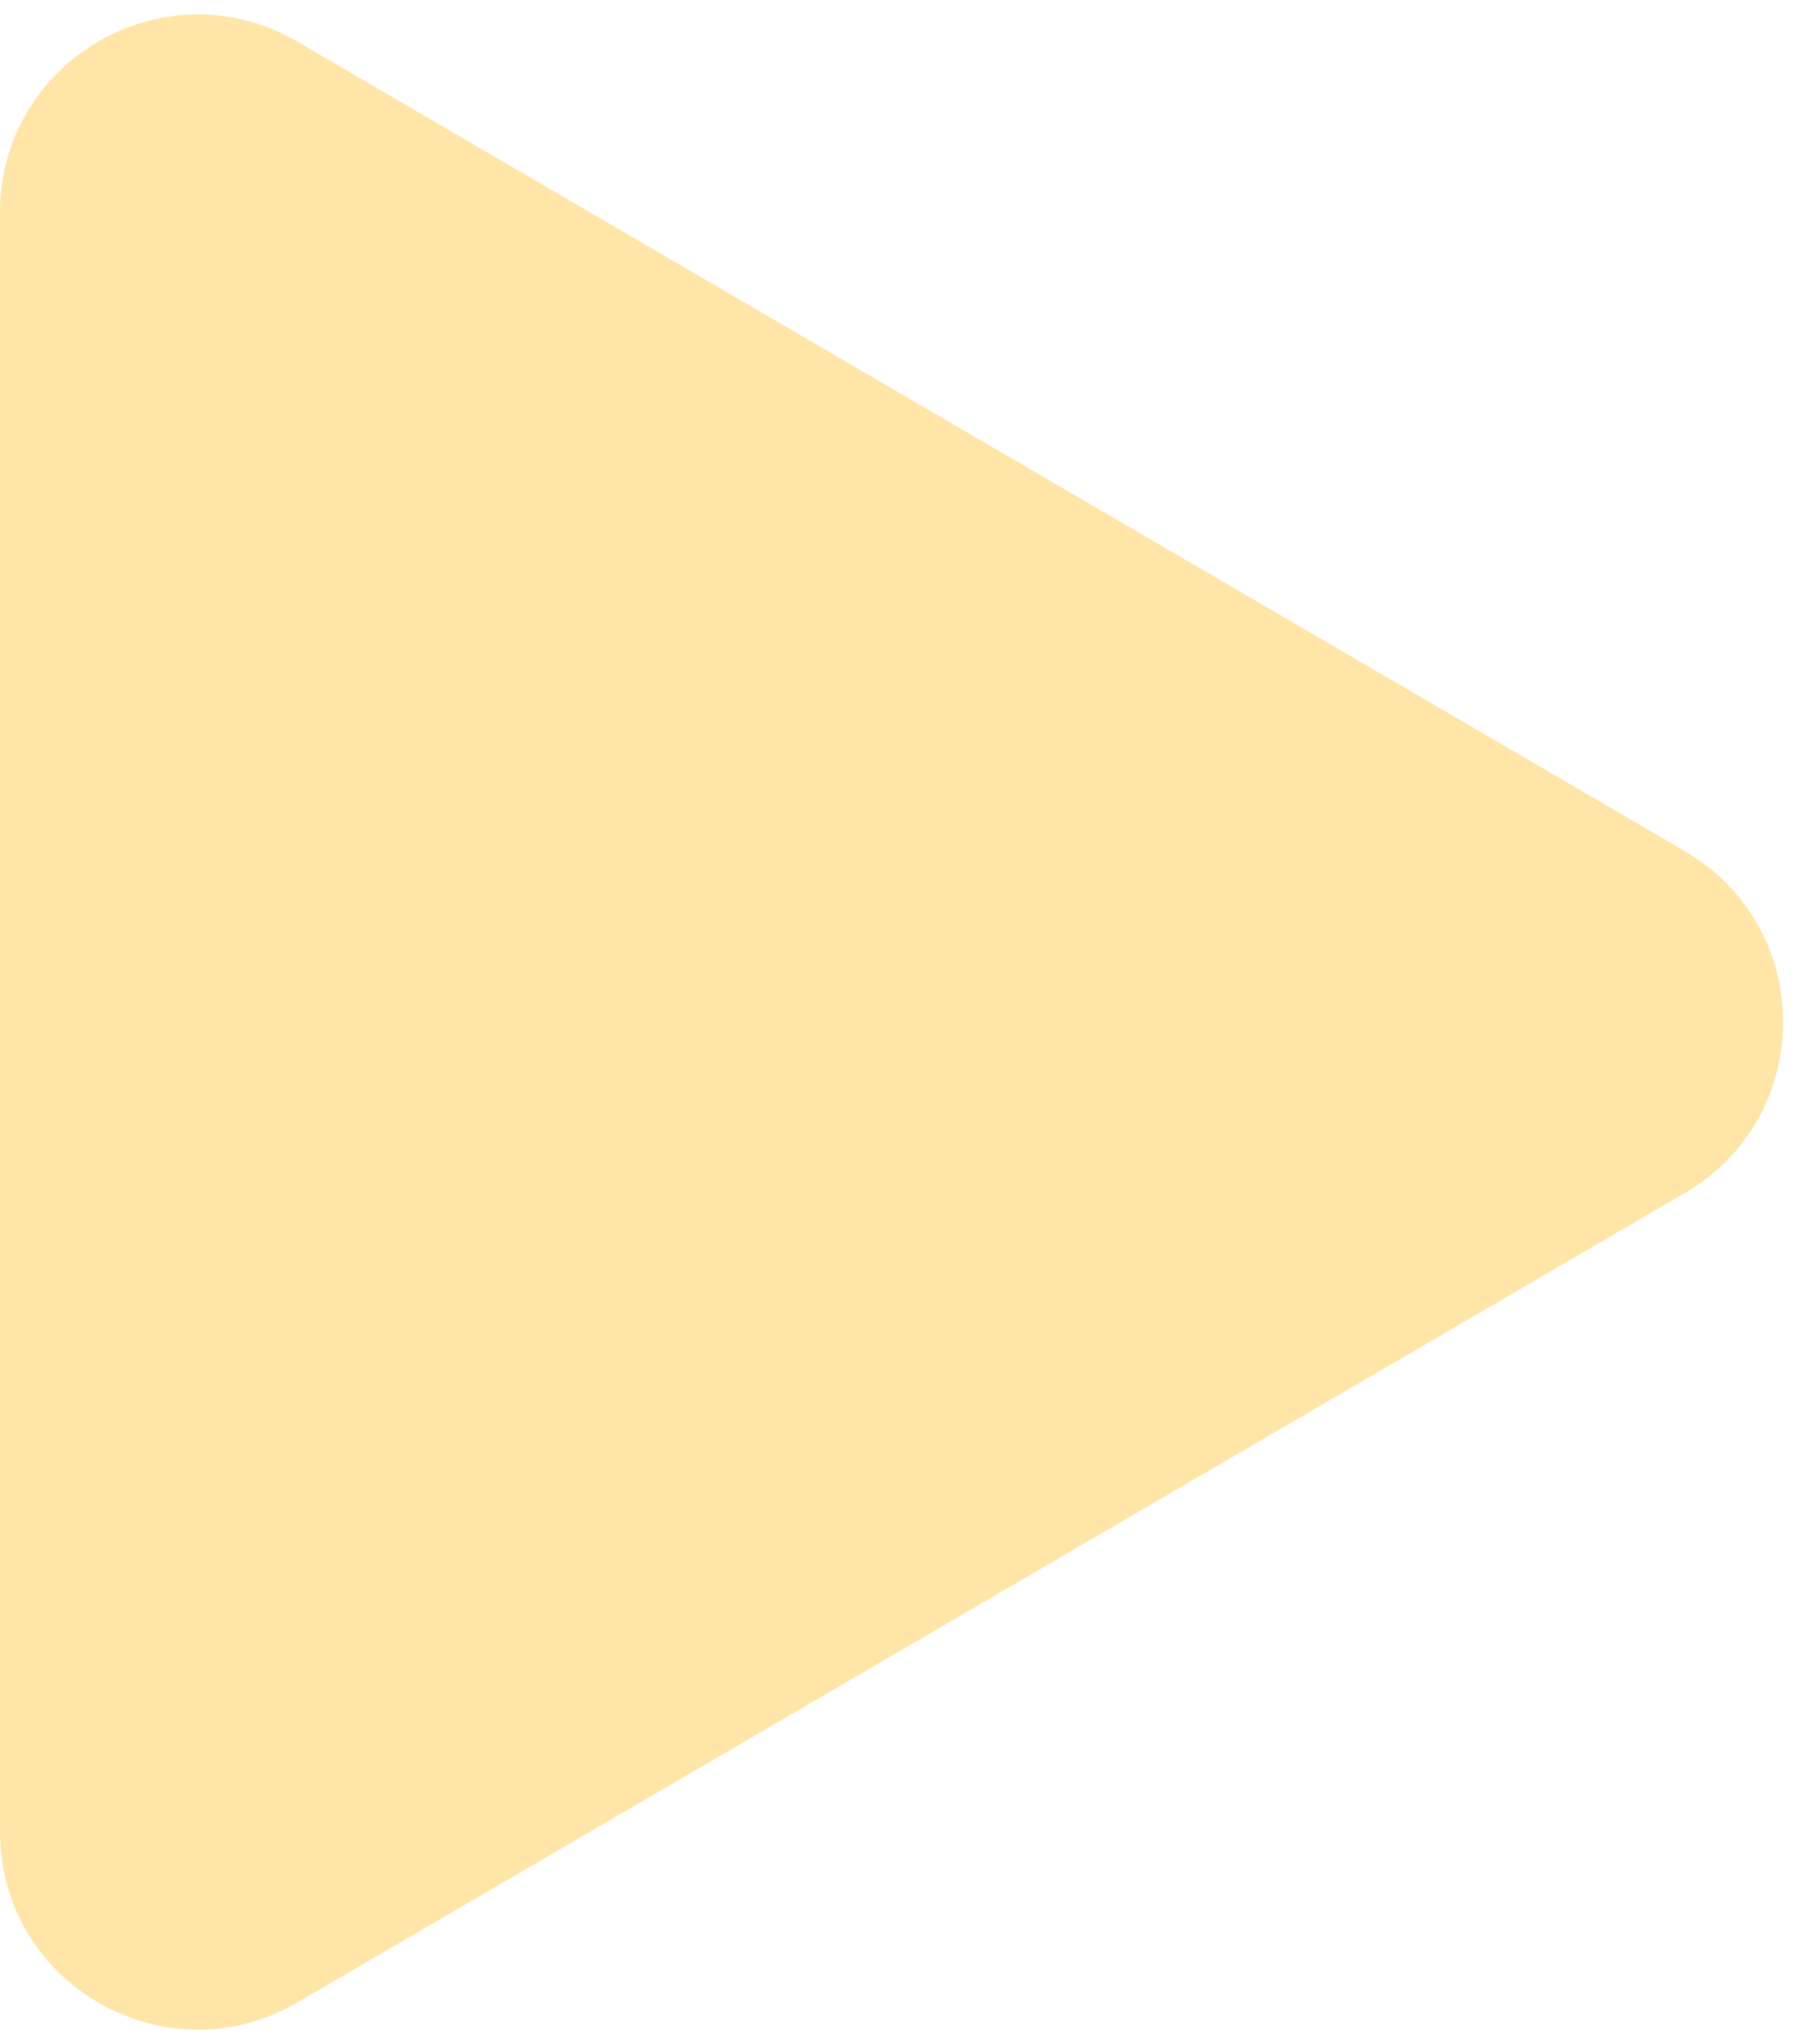 <?xml version="1.0" encoding="UTF-8"?> <svg xmlns="http://www.w3.org/2000/svg" width="55" height="62" viewBox="0 0 55 62" fill="none"> <path d="M0 55.554C0 60.184 5.023 63.07 9.023 60.736L51.115 36.183C55.084 33.867 55.084 28.133 51.115 25.817L9.023 1.264C5.023 -1.07 0 1.815 0 6.446V55.554Z" fill="#FFE6A8"></path> </svg> 